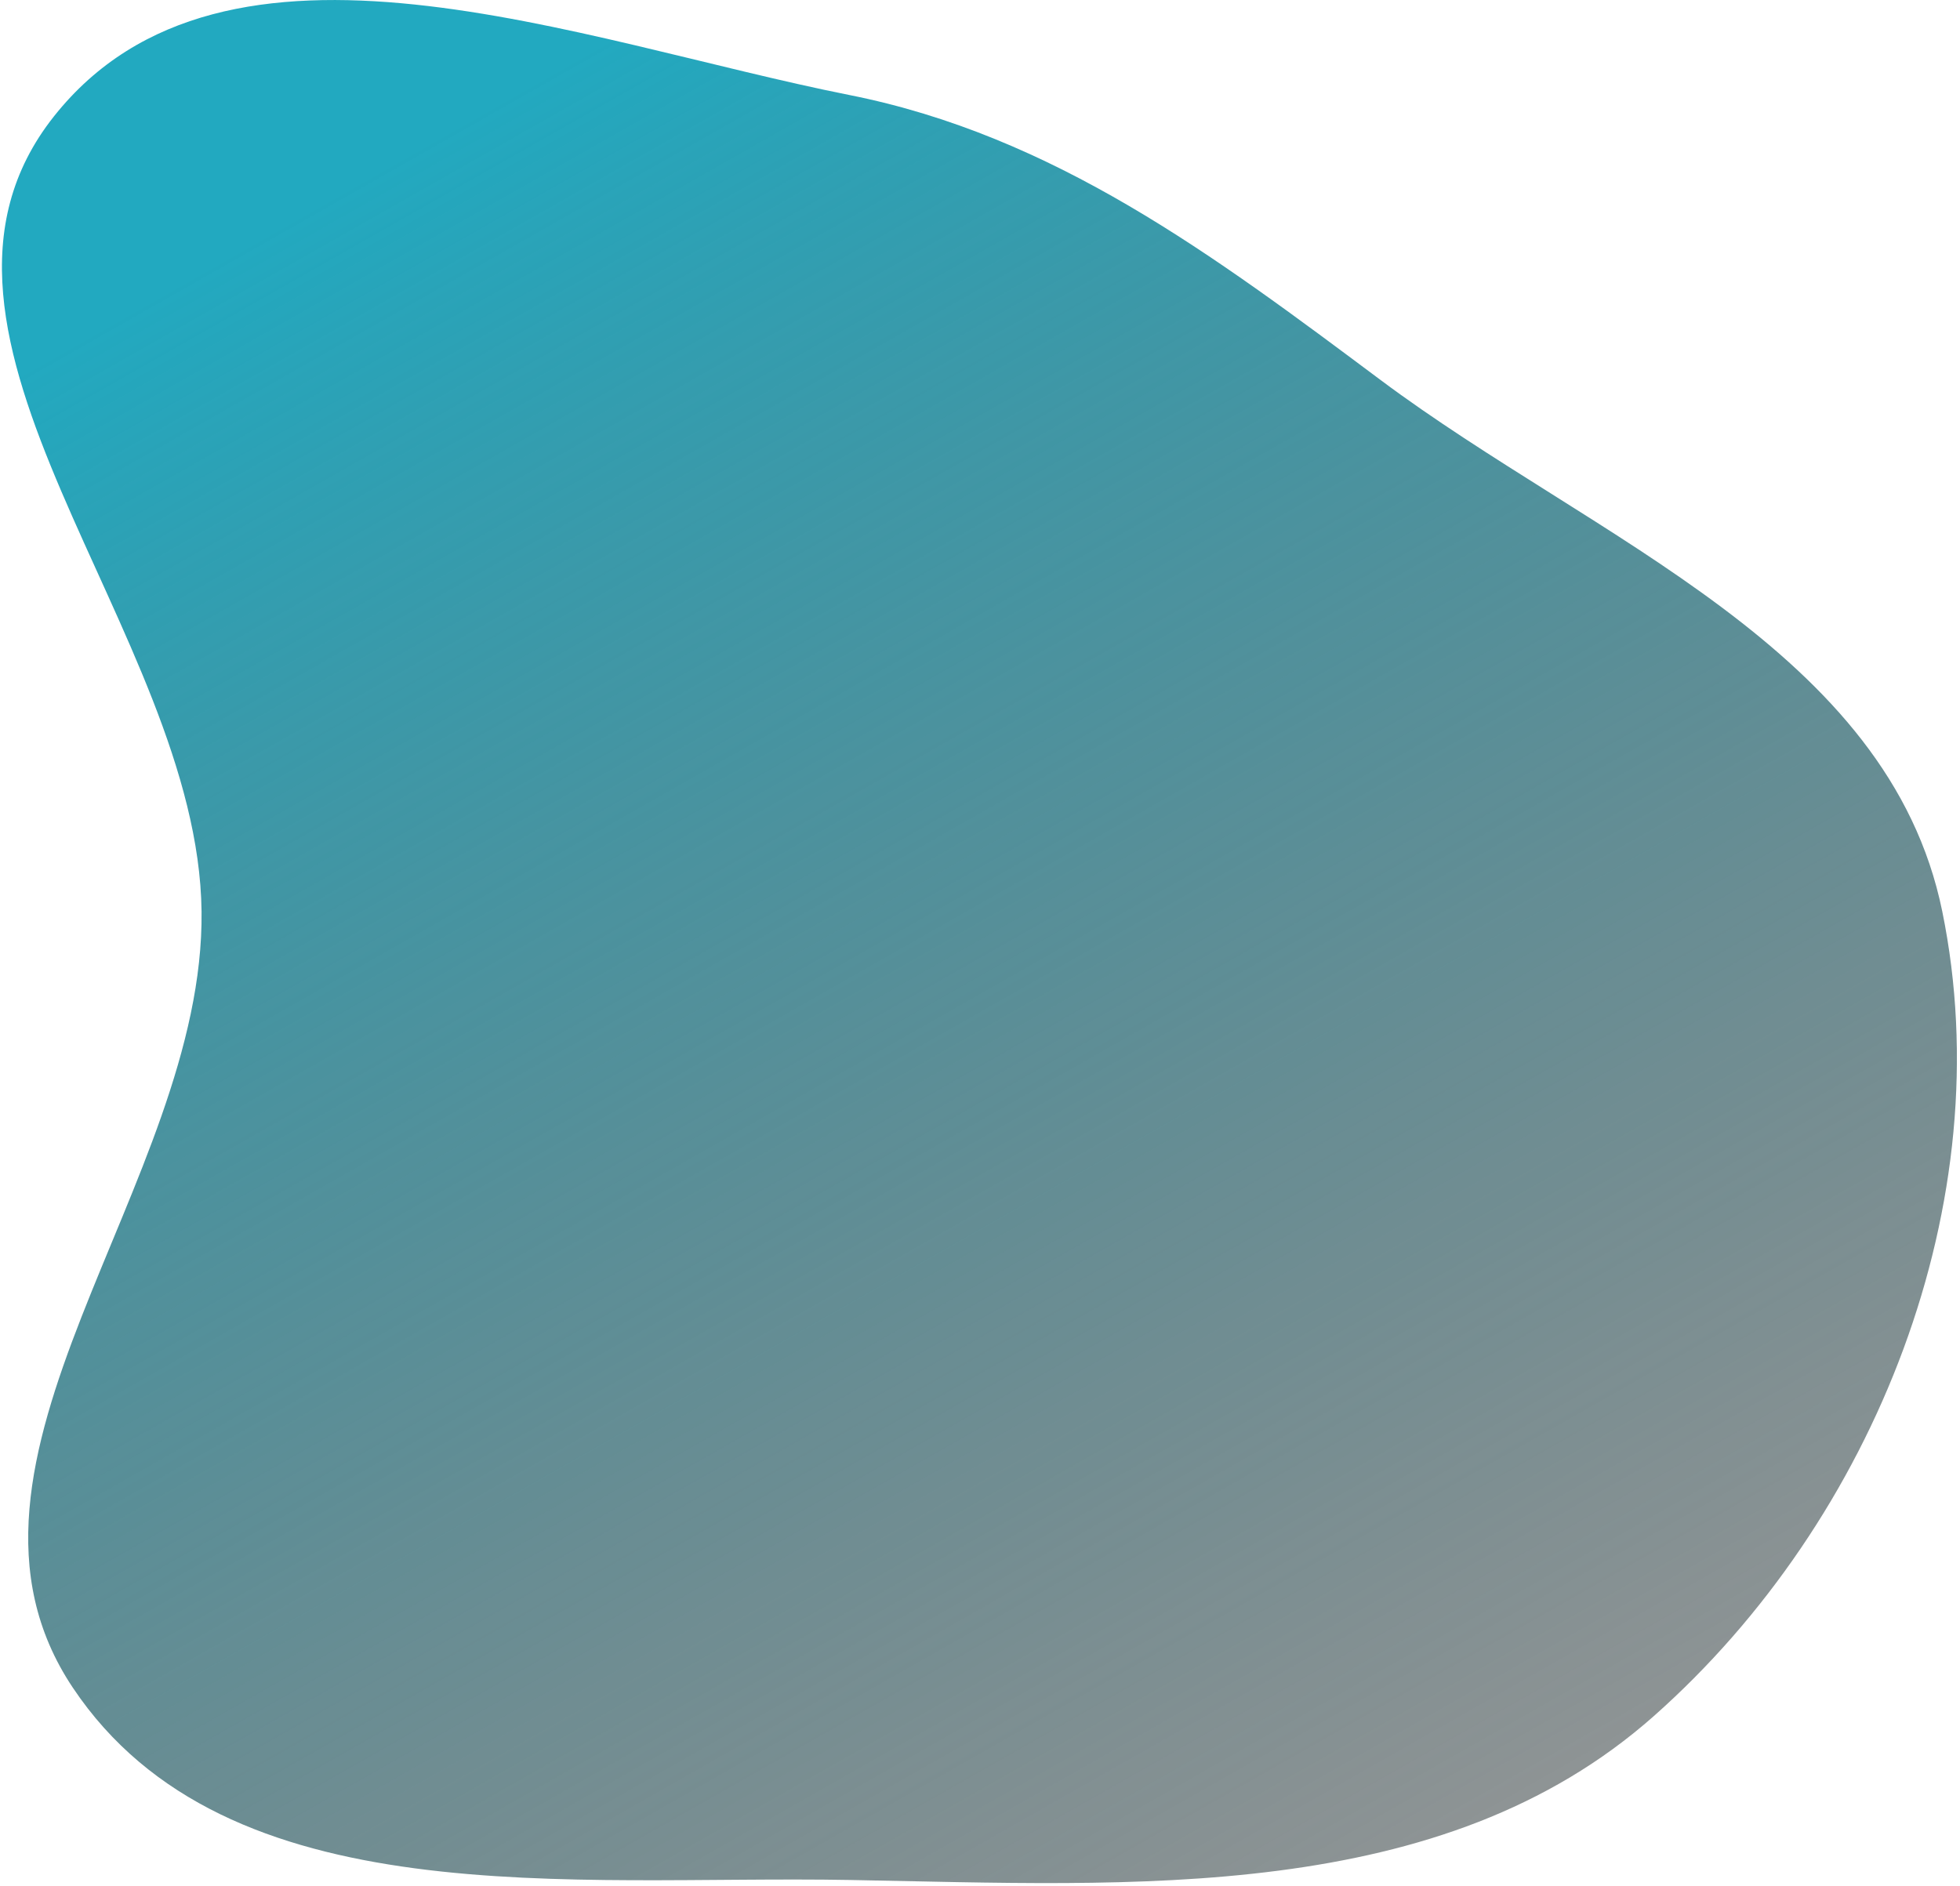 <?xml version="1.0" encoding="UTF-8"?> <svg xmlns="http://www.w3.org/2000/svg" width="610" height="587" viewBox="0 0 610 587" fill="none"> <path fill-rule="evenodd" clip-rule="evenodd" d="M264.291 29.564C328.081 42.247 377.577 79.371 429.683 118.295C496.488 168.199 587.767 201.991 604.479 283.686C622.954 374.006 583.74 472.995 514.747 534.142C448.461 592.89 352.85 586.776 264.291 585.188C178.042 583.642 70.6 597.033 22.658 525.319C-24.512 454.76 63.746 368.555 62.73 283.686C61.687 196.469 -37.398 104.537 16.805 36.2C70.117 -31.015 180.148 12.833 264.291 29.564Z" fill="url(#paint0_linear_126_5)"></path> <defs> <linearGradient id="paint0_linear_126_5" x1="210.5" y1="5.12722e-06" x2="543.5" y2="586" gradientUnits="userSpaceOnUse"> <stop stop-color="#22A9C0"></stop> <stop offset="1" stop-color="#1F1F1F" stop-opacity="0.46"></stop> </linearGradient> </defs> </svg> 